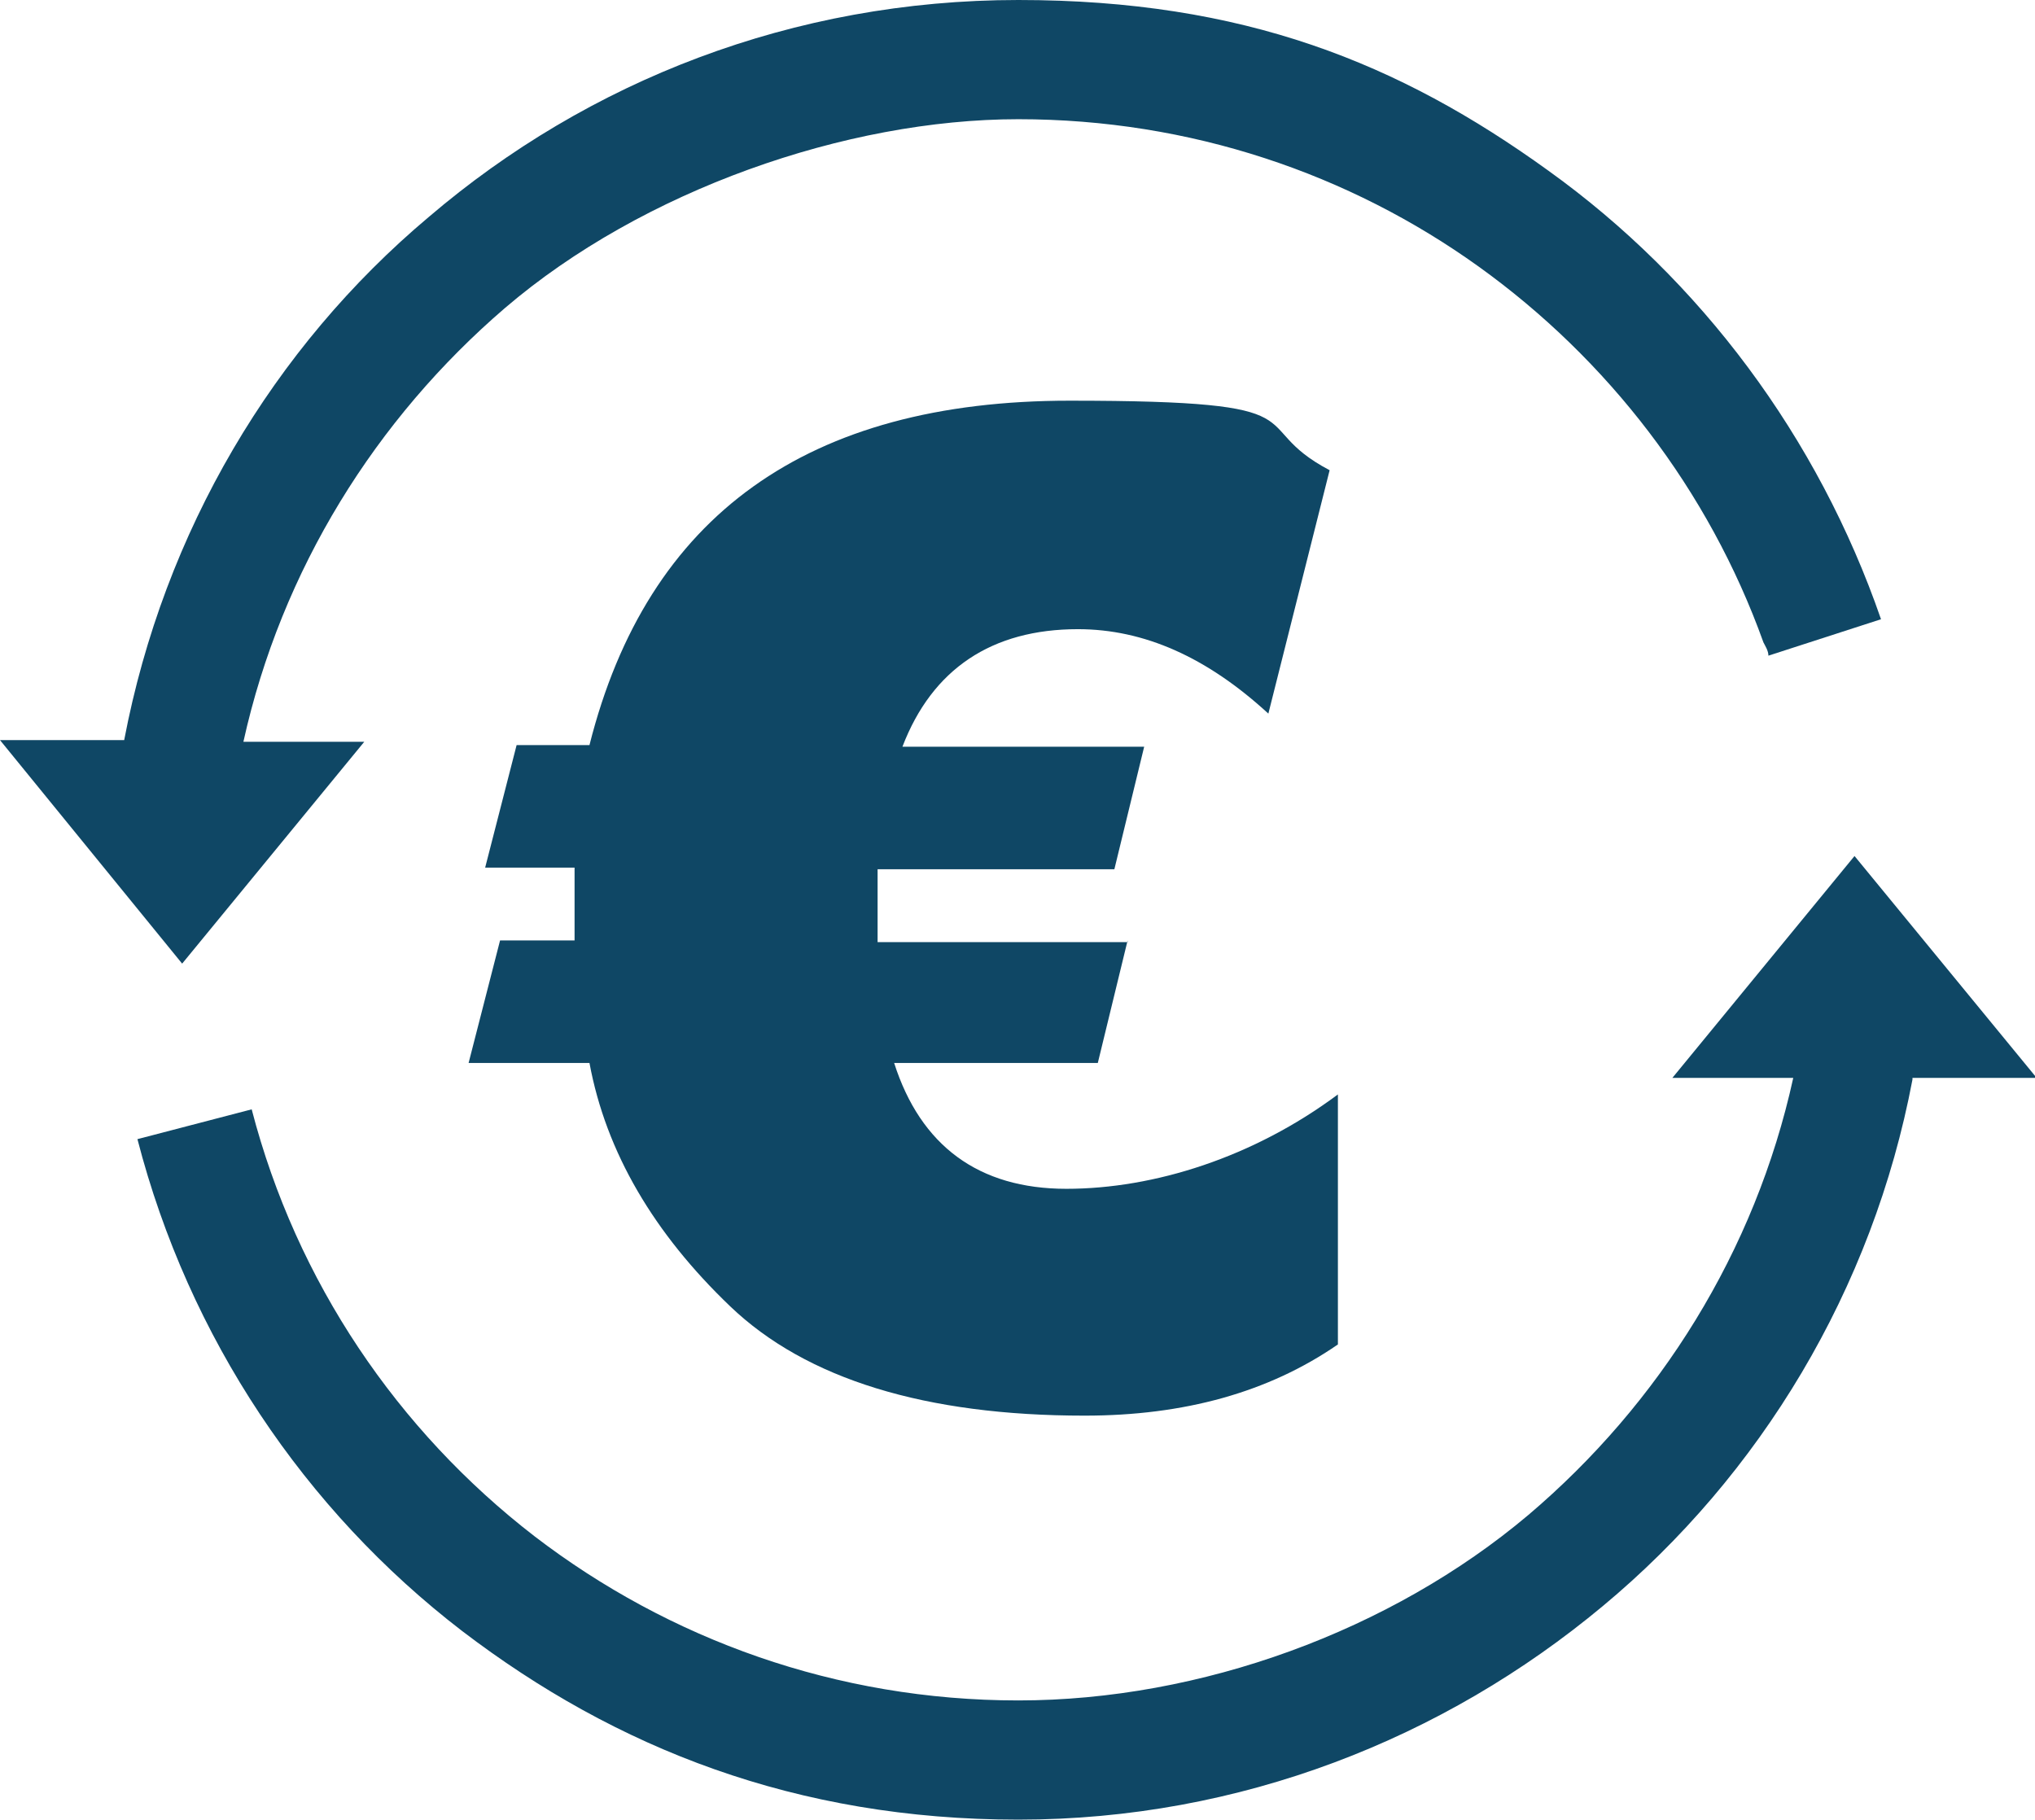 <svg viewBox="0 0 122.9 109.9" version="1.1" xmlns:xlink="http://www.w3.org/1999/xlink" xmlns="http://www.w3.org/2000/svg" id="Layer_1">
  
  <defs>
    <style>
      .st0 {
        fill: #0f4765;
      }
    </style>
  </defs>
  <path d="M115.5,65.2c-2.4,12.7-9.2,23.9-18.7,31.8-9.6,8-21.9,12.9-35.3,12.9s-24.3-4.3-33.6-11.4c-9.5-7.3-16.5-17.7-19.6-29.7l6.9-1.8c2.7,10.4,8.8,19.4,17.1,25.8,8.1,6.2,18.2,9.9,29.2,9.9s22.5-4.2,30.8-11.2c7.9-6.7,13.7-15.9,16-26.4h-7.3l11-13.4,11,13.4h-7.5ZM7.5,44.7c2.4-12.6,9-23.7,18.4-31.6C35.5,4.9,47.9,0,61.5,0s23,3.8,32,10.3c9.2,6.6,16.3,16.1,20.1,27.1l-3.4,1.1-3.4,1.1c0-.3-.2-.6-.3-.8-3.3-9.2-9.4-17.1-17.2-22.7s-17.4-8.9-27.8-8.9-22.7,4.3-31,11.4c-7.8,6.7-13.5,15.8-15.8,26.2h7.3l-11,13.4L0,44.7h7.5Z" class="st0"></path>
  <path d="M68.1,56.8l-1.8,7.4h-12.3c1.6,5,5.1,7.6,10.4,7.6s11.3-1.9,16.4-5.7v15.1c-4.2,2.9-9.3,4.3-15.3,4.3-9.6,0-16.8-2.2-21.4-6.6-4.6-4.4-7.5-9.3-8.5-14.7h-7.3l1.9-7.4h4.5c0-.7,0-1.4,0-2.1,0-.8,0-1.6,0-2.3h-5.4l1.9-7.4h4.4c3.5-13.9,13.2-20.8,29-20.8s10.4,1.4,15.7,4.2l-3.7,14.7c-3.7-3.4-7.5-5.1-11.5-5.1-5.2,0-8.8,2.4-10.6,7.1h14.6l-1.8,7.4h-14.3c0,.5,0,1.3,0,2.3v2.1h15.1Z" class="st0"></path>
</svg>